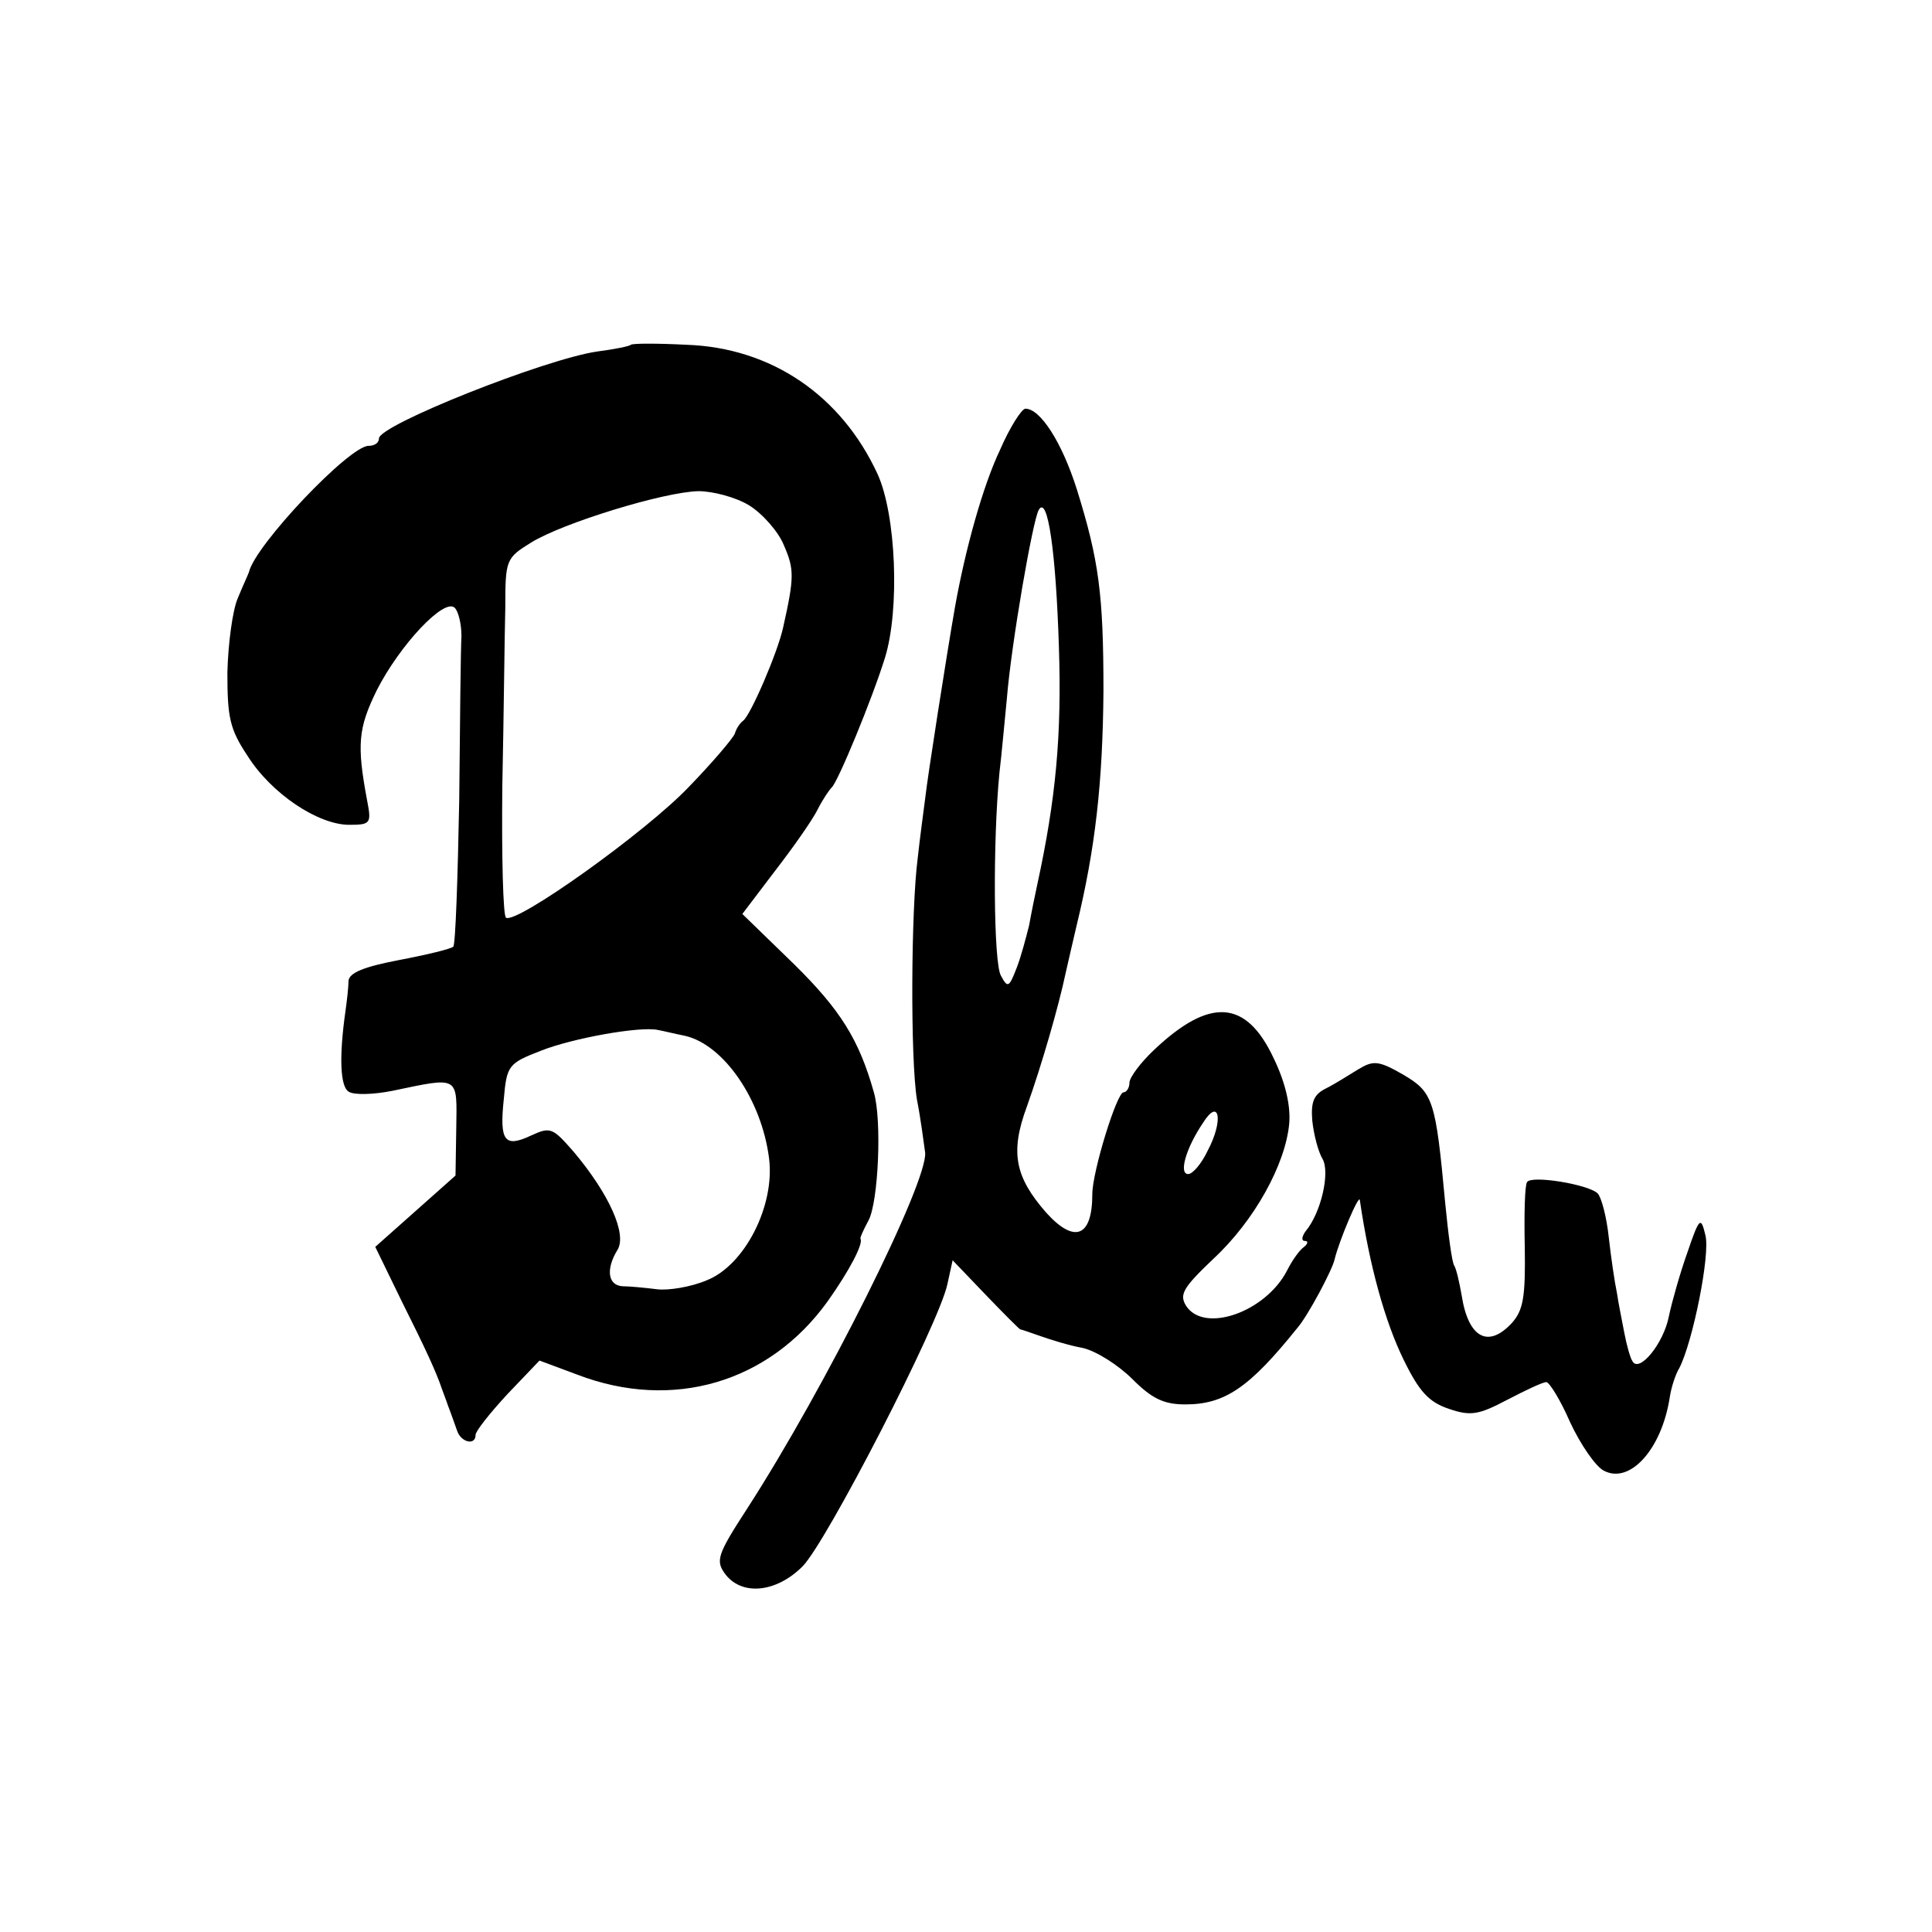 <?xml version="1.0" standalone="no"?>
<!DOCTYPE svg PUBLIC "-//W3C//DTD SVG 20010904//EN"
 "http://www.w3.org/TR/2001/REC-SVG-20010904/DTD/svg10.dtd">
<svg version="1.0" xmlns="http://www.w3.org/2000/svg"
 width="260pt" height="260pt" viewBox="0 0 260 260"
 preserveAspectRatio="xMidYMid meet">
<g transform="translate(0,260) scale(0.1,-0.1)"
fill="#000000" stroke="none">
<path d="M849 2136 c-2 -2 -22 -6 -45 -9 -70 -10 -294 -99 -294 -117 0 -6 -6
-10 -14 -10 -26 0 -153 -134 -161 -170 -1 -3 -8 -18 -15 -35 -7 -16 -13 -61
-14 -100 0 -60 3 -76 27 -112 32 -51 95 -93 137 -93 29 0 30 2 24 33 -14 75
-12 97 13 148 31 61 91 125 105 111 5 -5 9 -22 9 -38 -1 -16 -2 -115 -3 -221
-2 -105 -5 -194 -8 -197 -3 -3 -36 -11 -73 -18 -47 -9 -67 -17 -68 -28 0 -8
-2 -26 -4 -40 -9 -63 -7 -102 4 -109 7 -5 34 -4 59 1 91 19 87 21 86 -51 l-1
-63 -54 -48 -54 -48 36 -74 c31 -62 46 -94 54 -118 1 -3 5 -13 8 -22 4 -10 9
-25 12 -33 5 -16 25 -21 25 -6 0 5 19 29 43 55 l43 45 51 -19 c128 -49 258
-11 337 99 29 41 48 77 44 84 -1 1 4 12 11 25 13 25 18 134 7 172 -20 71 -45
111 -108 173 l-69 67 44 58 c24 31 50 68 57 82 7 14 16 27 19 30 8 6 55 120
72 175 20 65 15 192 -10 247 -49 106 -143 170 -257 174 -39 2 -73 2 -75 0z
m159 -216 c18 -11 40 -36 47 -54 14 -32 14 -43 -1 -110 -7 -33 -44 -119 -54
-126 -4 -3 -9 -10 -11 -17 -2 -6 -30 -39 -62 -72 -58 -61 -232 -185 -246 -176
-4 2 -6 82 -5 177 2 95 3 203 4 240 0 65 1 67 35 88 42 26 178 68 225 69 19 0
50 -8 68 -19z m-86 -714 c52 -12 103 -86 113 -165 8 -64 -33 -144 -84 -164
-21 -9 -52 -14 -67 -12 -16 2 -37 4 -46 4 -20 1 -23 23 -7 49 13 21 -11 75
-59 132 -28 32 -31 34 -57 22 -36 -17 -43 -8 -37 49 4 45 6 48 50 65 43 17
133 33 157 28 6 -1 22 -5 37 -8z"/>
<path d="M1346 1995 c-23 -48 -47 -134 -61 -213 -11 -63 -37 -229 -40 -257 -2
-16 -7 -52 -10 -80 -9 -69 -10 -270 -1 -325 5 -25 9 -57 11 -71 4 -39 -134
-316 -240 -480 -39 -60 -42 -69 -30 -86 22 -31 69 -27 105 9 32 32 184 327
195 380 l7 32 45 -47 c24 -25 45 -46 46 -46 1 0 13 -4 27 -9 14 -5 40 -13 57
-16 18 -4 48 -23 67 -42 26 -26 42 -34 71 -34 53 0 86 22 151 103 14 16 47 78
50 92 6 25 33 89 34 80 13 -89 34 -164 59 -215 21 -43 34 -57 61 -66 29 -10
40 -8 78 12 25 13 48 24 53 24 4 0 19 -24 32 -54 14 -30 34 -59 45 -65 35 -19
78 28 89 98 2 14 8 32 13 40 18 35 42 153 35 179 -6 25 -8 24 -24 -23 -10 -28
-21 -67 -25 -86 -7 -37 -40 -77 -49 -61 -3 4 -8 22 -11 38 -3 16 -8 40 -10 54
-3 14 -8 48 -11 75 -3 28 -10 54 -15 59 -12 12 -90 25 -95 15 -3 -4 -4 -44 -3
-88 1 -66 -2 -84 -17 -101 -32 -35 -59 -21 -68 37 -3 17 -7 35 -10 40 -3 4 -8
42 -12 83 -13 140 -16 150 -57 174 -33 19 -40 19 -60 7 -13 -8 -32 -20 -44
-26 -16 -8 -20 -18 -18 -43 2 -19 8 -42 14 -52 10 -18 -2 -72 -23 -97 -5 -7
-6 -13 -1 -13 5 0 4 -4 -1 -8 -6 -4 -16 -18 -23 -32 -29 -56 -112 -85 -136
-47 -9 15 -4 24 37 63 55 51 97 127 102 182 2 24 -5 55 -21 88 -37 79 -86 82
-161 11 -18 -17 -33 -37 -33 -44 0 -7 -4 -13 -8 -13 -9 0 -42 -107 -42 -137 0
-58 -24 -67 -62 -25 -42 48 -49 81 -26 143 20 56 43 136 52 179 3 14 10 43 15
65 25 103 35 191 36 315 0 130 -6 176 -36 272 -20 63 -49 108 -69 108 -5 0
-21 -25 -34 -55z m79 -265 c4 -119 -4 -205 -29 -320 -3 -14 -8 -38 -11 -55 -4
-16 -11 -43 -17 -58 -10 -26 -12 -27 -21 -10 -10 17 -11 181 -2 273 3 25 7 70
10 100 6 74 35 241 43 254 12 20 23 -57 27 -184z m200 -679 c-8 -17 -20 -31
-26 -31 -13 0 -3 35 20 69 22 35 28 3 6 -38z"/>
</g>
</svg>
